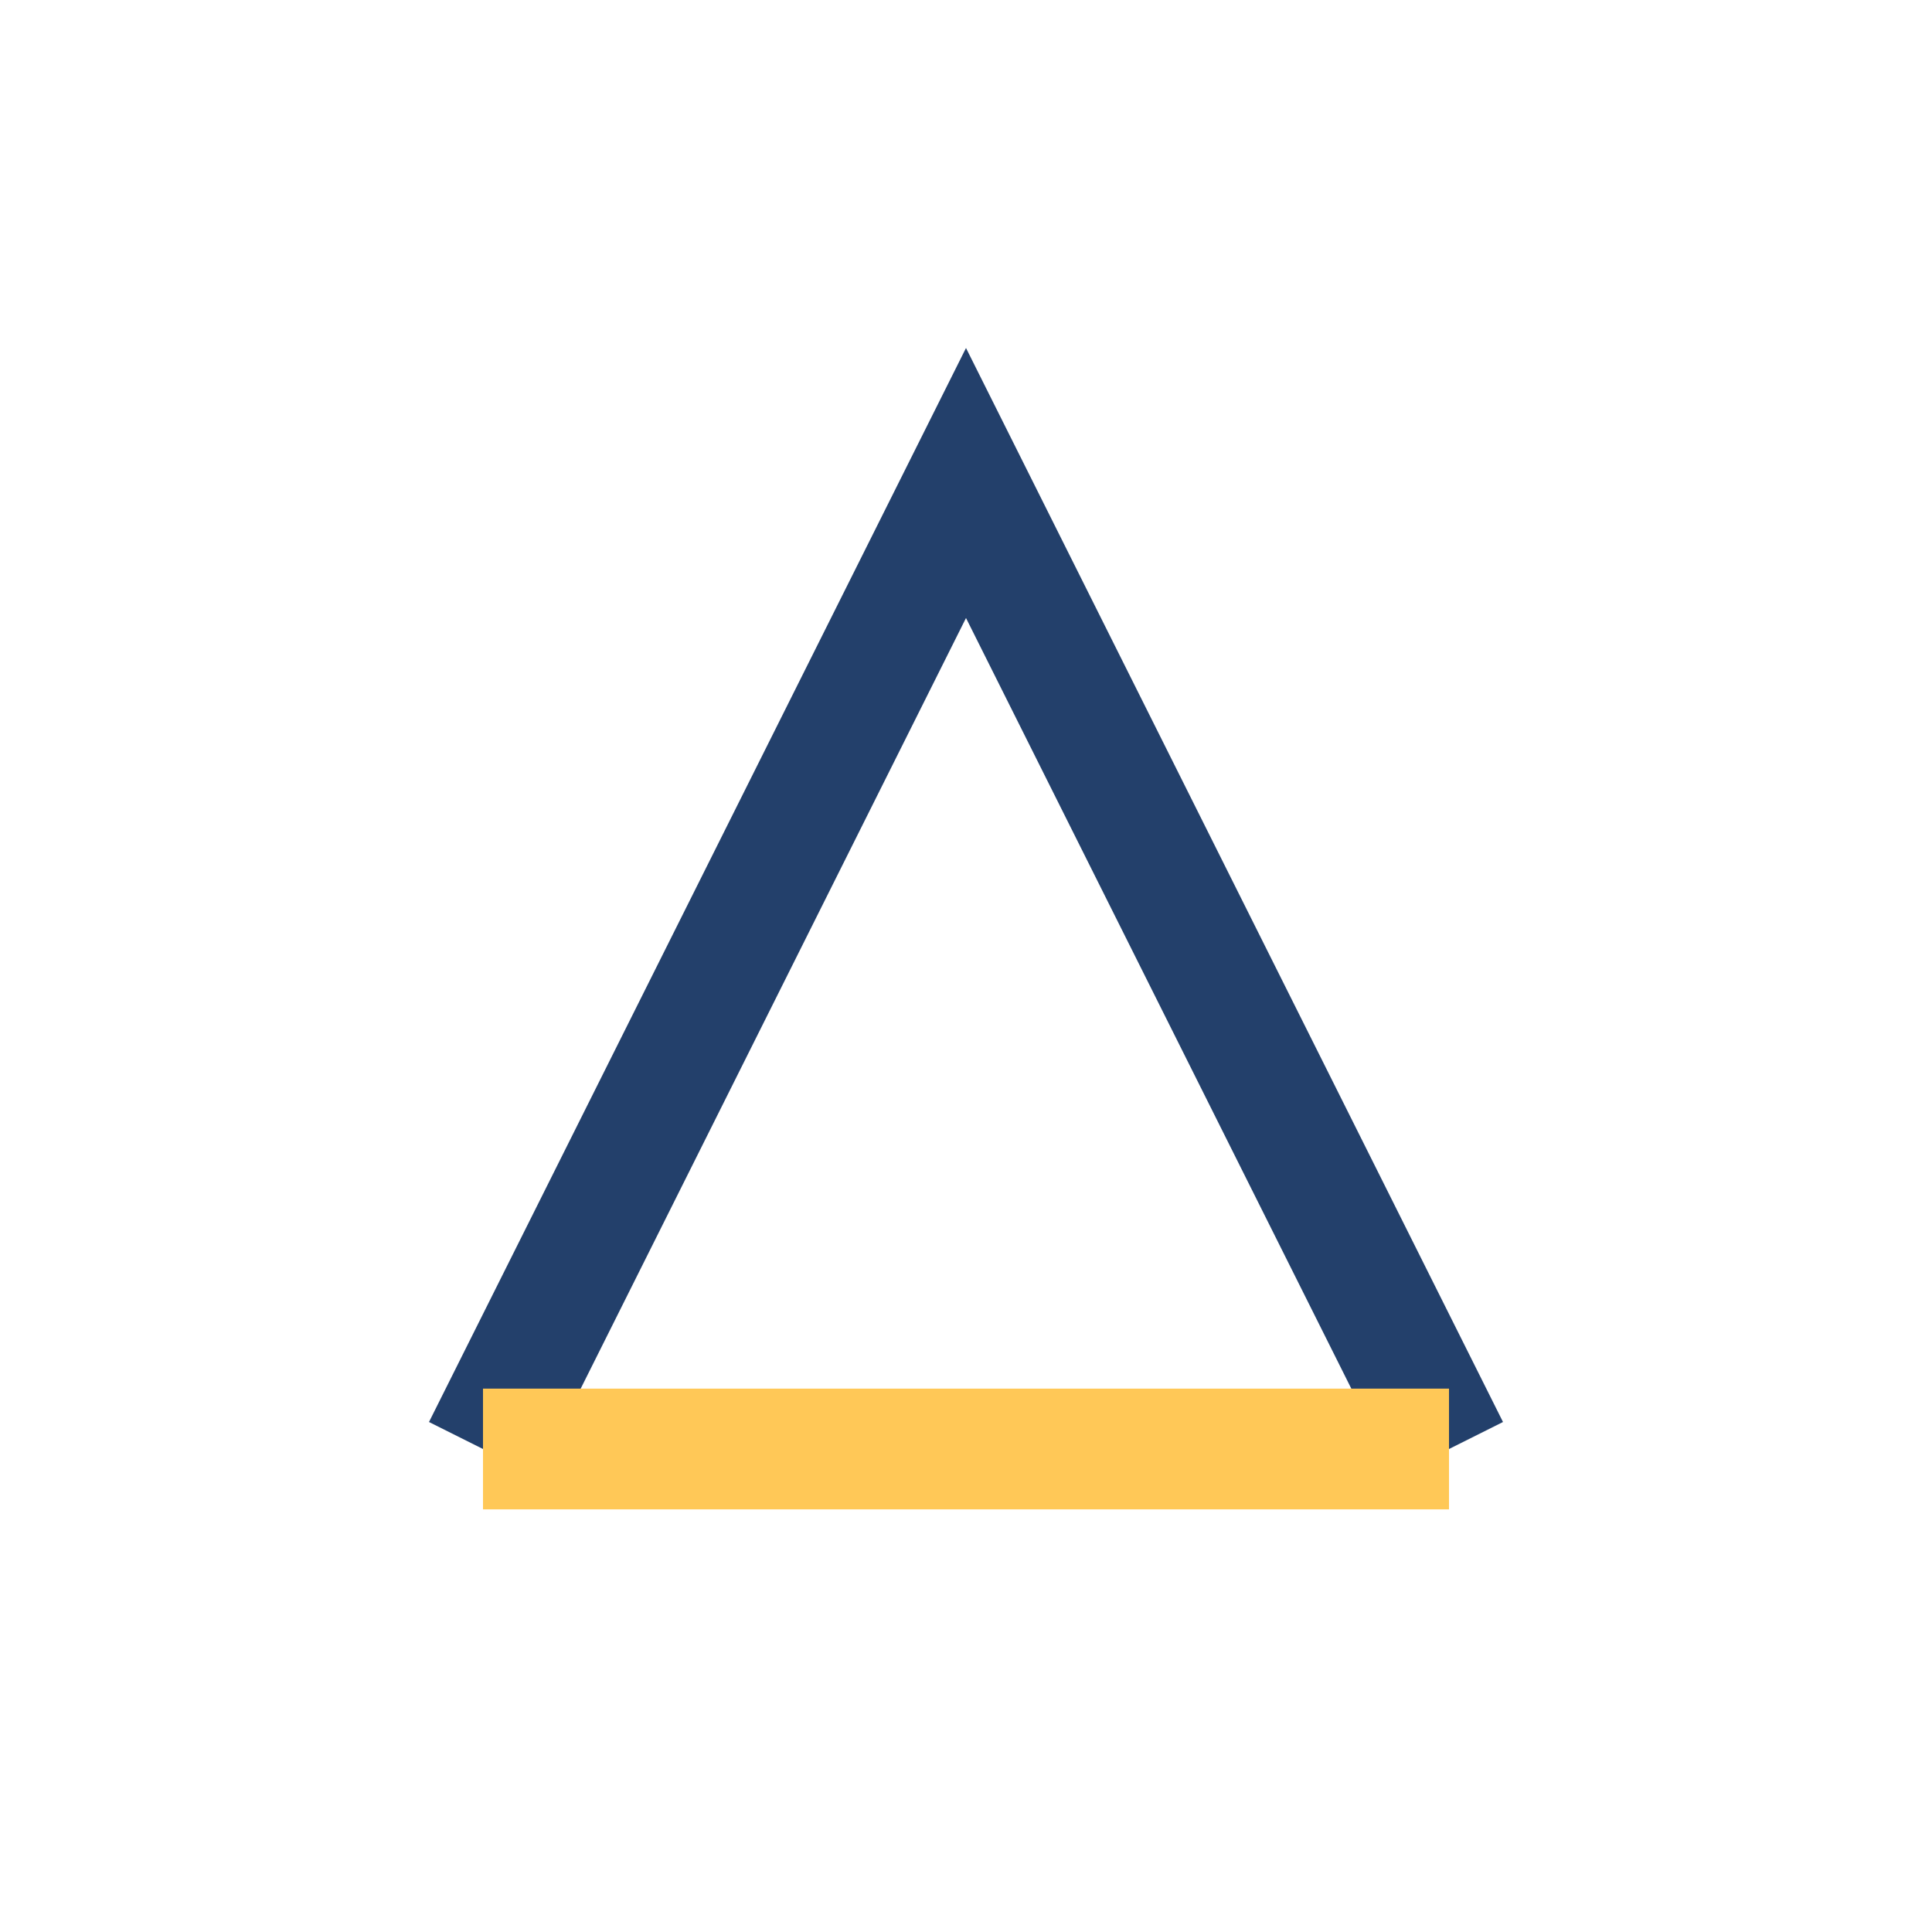 <?xml version="1.0" encoding="UTF-8"?>
<svg xmlns="http://www.w3.org/2000/svg" width="32" height="32" viewBox="0 0 32 32"><path d="M8 24l8-16 8 16" fill="none" stroke="#23406B" stroke-width="2"/><path d="M8 24h16" stroke="#FFC857" stroke-width="2"/></svg>